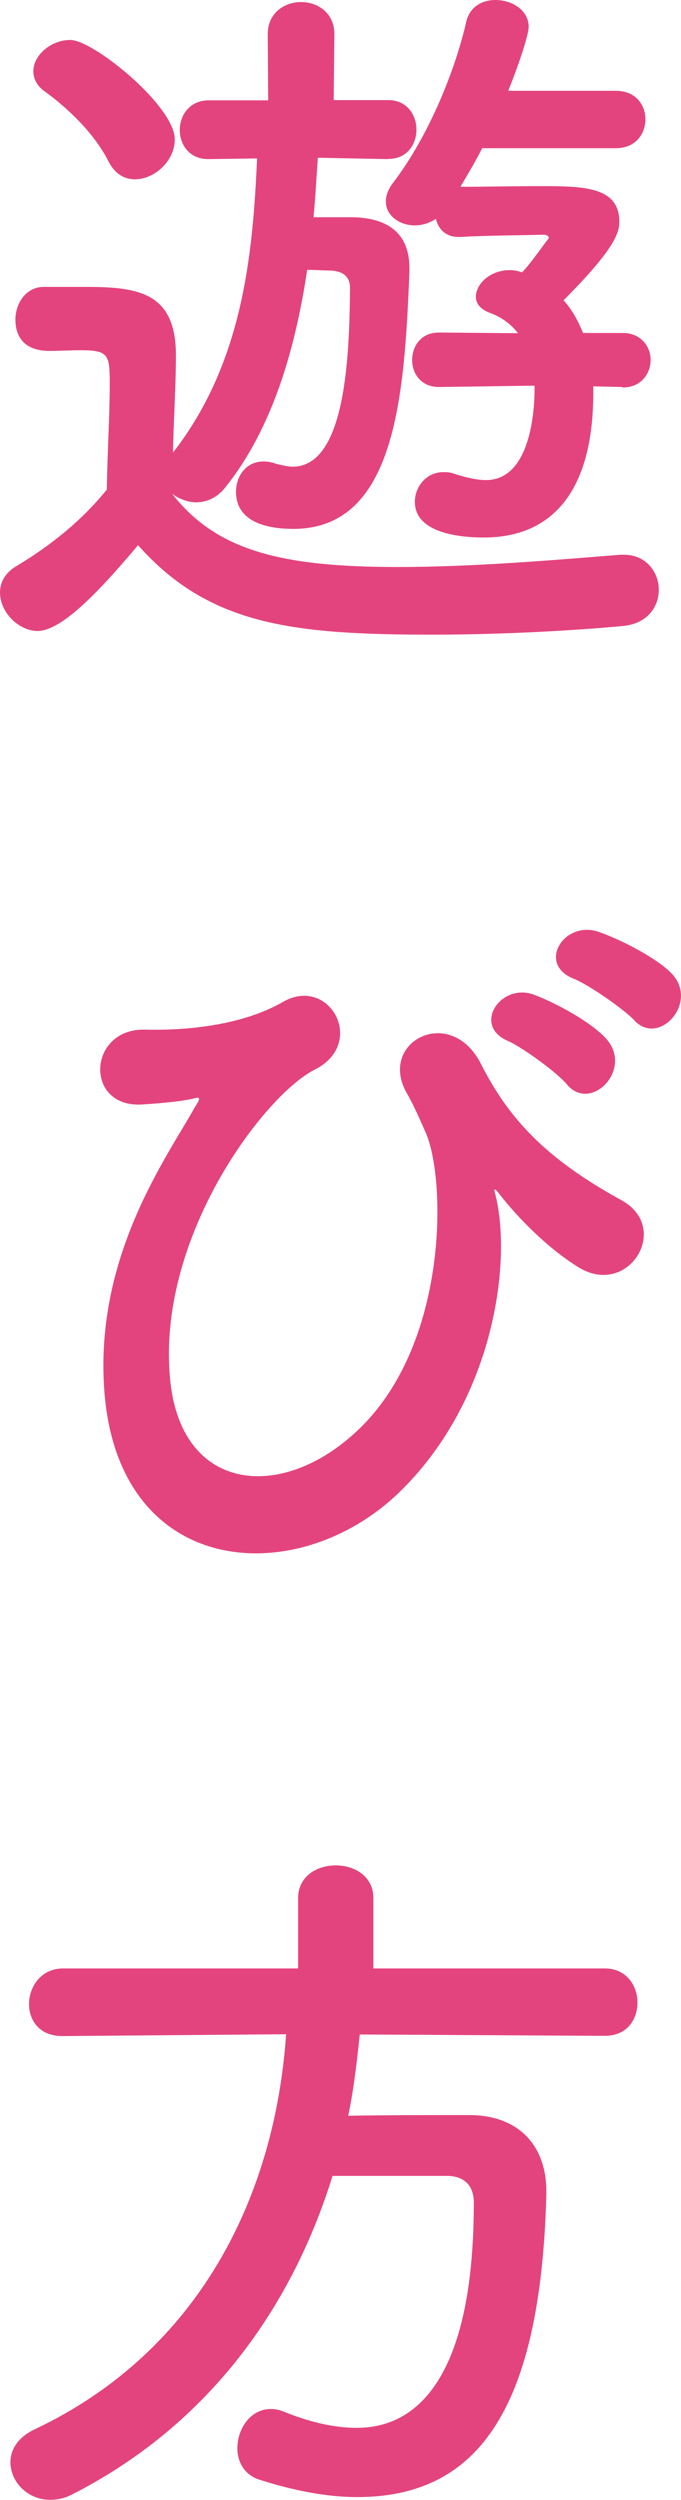 <?xml version="1.0" encoding="utf-8"?>
<!-- Generator: Adobe Illustrator 28.1.0, SVG Export Plug-In . SVG Version: 6.00 Build 0)  -->
<svg version="1.1" id="レイヤー_1" xmlns="http://www.w3.org/2000/svg" xmlns:xlink="http://www.w3.org/1999/xlink" x="0px"
	 y="0px" viewBox="0 0 30.04 110.14" style="enable-background:new 0 0 30.04 110.14;" xml:space="preserve">
<style type="text/css">
	.st0{fill:#E4447E;}
</style>
<g>
	<path class="st0" d="M17.12,7.01l-3.1-0.06c-0.06,0.83-0.1,1.7-0.19,2.62h1.73c1.54,0.03,2.5,0.7,2.5,2.24c0,0.06,0,0.1,0,0.16
		c-0.22,5.5-0.61,11.33-5.12,11.33c-1.44,0-2.53-0.45-2.53-1.63c0-0.67,0.42-1.34,1.22-1.34c0.16,0,0.35,0.03,0.54,0.1
		c0.26,0.06,0.51,0.13,0.74,0.13c2.4,0,2.5-5.15,2.53-7.87c0-0.51-0.32-0.74-0.83-0.77c-0.32,0-0.67-0.03-1.06-0.03
		c-0.51,3.39-1.5,6.98-3.65,9.63c-0.35,0.42-0.8,0.61-1.25,0.61c-0.38,0-0.77-0.16-1.06-0.38c1.95,2.5,4.8,3.23,9.95,3.23
		c3.52,0,7.39-0.35,9.82-0.54c0.06,0,0.1,0,0.16,0c0.99,0,1.54,0.77,1.54,1.54c0,0.74-0.48,1.5-1.6,1.6
		c-2.02,0.19-5.22,0.38-8.38,0.38c-6.18,0-9.86-0.42-12.99-3.94C4.2,26.26,2.67,27.8,1.64,27.8C0.77,27.77,0,26.94,0,26.11
		c0-0.42,0.19-0.86,0.74-1.18c1.6-0.96,2.94-2.08,3.97-3.36c0.03-1.73,0.13-3.23,0.13-4.67c0-1.28-0.06-1.47-1.28-1.47
		c-0.51,0-0.9,0.03-1.38,0.03c-1.28,0-1.5-0.83-1.5-1.38c0-0.7,0.45-1.44,1.25-1.44c0.7,0,1.28,0,1.89,0c2.3,0,3.94,0.26,3.94,3.01
		c0,1.34-0.1,2.82-0.13,4.29c3.07-3.94,3.52-8.67,3.71-12.96L9.21,7.01H9.18c-0.83,0-1.25-0.64-1.25-1.28
		c0-0.67,0.45-1.31,1.28-1.31h2.62L11.81,1.5c0-0.93,0.74-1.41,1.47-1.41c0.74,0,1.47,0.48,1.47,1.41l-0.03,2.91h2.4
		c0.83,0,1.25,0.64,1.25,1.31c0,0.64-0.42,1.28-1.22,1.28h-0.03V7.01z M4.8,7.14C4.13,5.79,2.85,4.67,2.02,4.06
		c-0.39-0.25-0.55-0.6-0.55-0.92c0-0.7,0.77-1.38,1.63-1.38c1.02,0,4.61,2.91,4.61,4.38c0,0.96-0.9,1.76-1.76,1.76
		C5.5,7.9,5.09,7.68,4.8,7.14z M27.45,17.05l-1.28-0.03c0,0.1,0,0.19,0,0.29c0,4.19-1.7,6.37-4.83,6.37c-1.47,0-3.04-0.35-3.04-1.57
		c0-0.67,0.51-1.31,1.25-1.31c0.13,0,0.29,0,0.45,0.06c0.58,0.19,1.06,0.29,1.44,0.29c2.05,0,2.14-3.36,2.14-3.97
		c0-0.06,0-0.13,0-0.19l-4.19,0.06h-0.03c-0.8,0-1.18-0.61-1.18-1.18c0-0.61,0.38-1.22,1.18-1.22h0.03l3.46,0.03
		c-0.29-0.38-0.7-0.7-1.25-0.9c-0.42-0.16-0.61-0.42-0.61-0.7c0-0.58,0.64-1.18,1.5-1.18c0.16,0,0.35,0.03,0.54,0.1
		c0.45-0.48,0.99-1.28,1.15-1.47l0.03-0.03c0-0.1-0.1-0.16-0.22-0.16c-0.99,0.03-2.46,0.03-3.71,0.1c-0.03,0-0.03,0-0.06,0
		c-0.58,0-0.9-0.38-0.99-0.8c-0.29,0.19-0.61,0.29-0.93,0.29c-0.67,0-1.28-0.42-1.28-1.06c0-0.26,0.1-0.54,0.35-0.86
		c1.54-2.02,2.72-4.93,3.2-7.07C20.73,0.29,21.28,0,21.85,0c0.74,0,1.47,0.45,1.47,1.18c0,0.35-0.42,1.63-0.9,2.82h4.74
		c0.9,0,1.31,0.64,1.31,1.25c0,0.64-0.42,1.28-1.31,1.28h-5.89c-0.29,0.58-0.64,1.15-0.96,1.7c1.02,0,2.27-0.03,3.46-0.03
		c1.92,0,3.55,0,3.55,1.57c0,0.54-0.29,1.28-2.46,3.46c0.38,0.42,0.64,0.9,0.86,1.44h1.73h0.03c0.8,0,1.22,0.61,1.22,1.18
		c0,0.61-0.42,1.22-1.22,1.22h-0.03V17.05z"/>
	<path class="st0" d="M4.58,60.91c-0.29-5.76,2.82-9.98,4.03-12.16c0.13-0.19,0.29-0.45,0.03-0.38c-0.48,0.13-1.28,0.22-2.4,0.29
		c-2.53,0.13-2.37-3.36,0.16-3.3c2.59,0.06,4.7-0.42,6.08-1.22c2.05-1.18,3.71,1.82,1.41,2.98c-2.24,1.12-7.07,7.49-6.37,13.79
		c0.54,4.83,4.9,5.25,8.22,2.14c4.06-3.78,3.94-11.1,3.04-13.15c-0.19-0.42-0.51-1.18-0.83-1.73c-1.31-2.27,1.92-3.94,3.26-1.31
		c1.22,2.4,2.82,4.16,6.21,6.02c2.21,1.22,0.29,4.32-1.92,2.94c-1.38-0.86-2.66-2.18-3.46-3.2c-0.19-0.26-0.29-0.32-0.19,0
		c0.74,2.91-0.03,8.96-4.13,13.02C13.18,70.16,4.99,69.61,4.58,60.91z M22.43,45.87c-1.63-0.67-0.35-2.59,1.12-2.05
		c0.86,0.32,2.46,1.15,3.17,1.92c1.25,1.34-0.64,3.29-1.7,2.05C24.61,47.28,23.07,46.16,22.43,45.87z M25.31,43.12
		c-1.63-0.64-0.45-2.56,1.06-2.08c0.86,0.29,2.5,1.09,3.23,1.82c1.28,1.28-0.54,3.29-1.63,2.08C27.52,44.46,25.95,43.37,25.31,43.12
		z"/>
	<path class="st0" d="M15.87,89.63c-0.13,1.22-0.26,2.4-0.51,3.58c1.76-0.03,3.68-0.03,5.41-0.03c2.08,0.03,3.33,1.31,3.33,3.36
		c0,0.06,0,0.1,0,0.16c-0.26,9.7-3.17,13.31-8.35,13.31c-1.28,0-2.72-0.26-4.32-0.77c-0.67-0.22-0.96-0.8-0.96-1.38
		c0-0.86,0.58-1.73,1.47-1.73c0.19,0,0.38,0.03,0.61,0.13c1.12,0.45,2.21,0.7,3.17,0.7c1.57,0,5.18-0.67,5.18-9.92
		c0-0.86-0.54-1.18-1.18-1.18h-5.05c-1.89,6.08-5.7,11.1-11.52,14.05c-0.32,0.16-0.64,0.22-0.93,0.22c-1.02,0-1.76-0.8-1.76-1.66
		c0-0.54,0.32-1.09,1.06-1.44c7.33-3.46,10.62-10.37,11.1-17.41L2.78,89.7H2.75c-1.02,0-1.47-0.7-1.47-1.41
		c0-0.77,0.54-1.57,1.5-1.57h10.37v-3.1c0-0.96,0.83-1.44,1.66-1.44s1.66,0.48,1.66,1.44v3.1h10.21c0.96,0,1.44,0.77,1.44,1.5
		c0,0.74-0.45,1.47-1.44,1.47L15.87,89.63z"/>
</g>
</svg>
